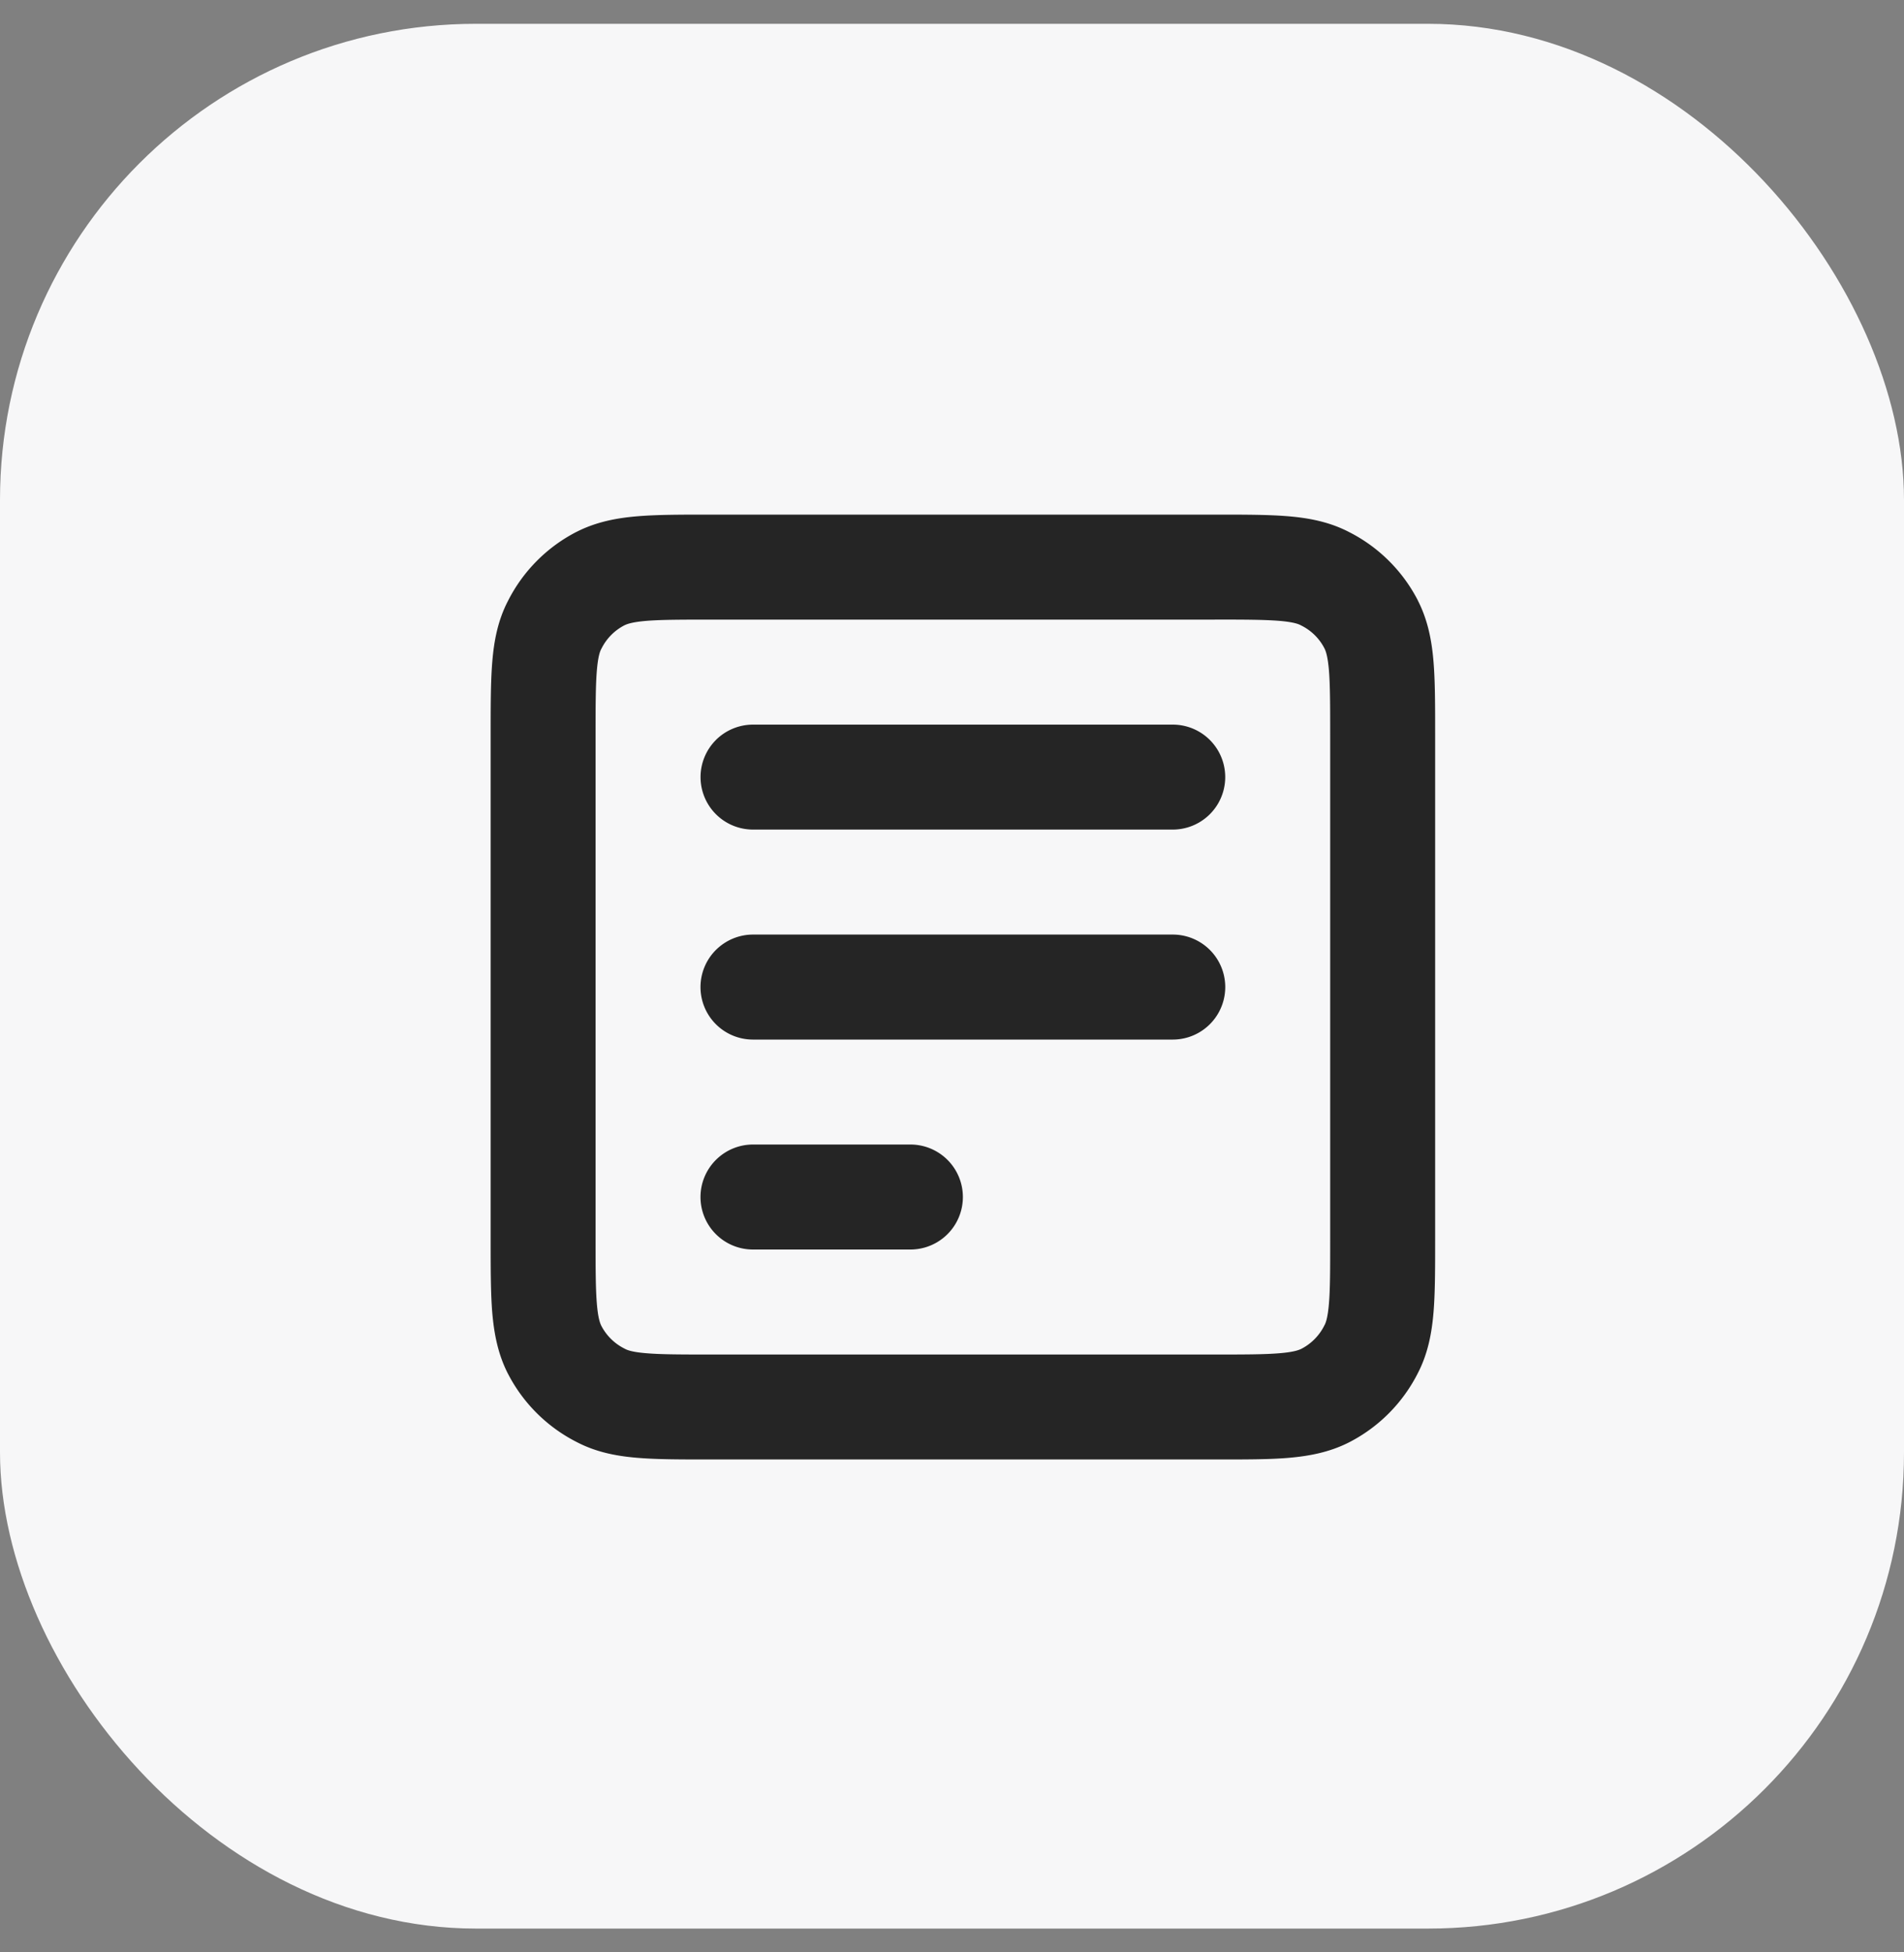 <svg xmlns="http://www.w3.org/2000/svg" width="40" height="41" fill="none"><rect width="100%" height="100%" fill="#808080" stroke="none"/><rect width="40" height="40" y=".5" fill="#F7F7F8" rx="10"/><path fill="#000" fill-opacity=".85" d="M15.04 15.54a1.102 1.102 0 0 0 .78 1.881h8.818a1.102 1.102 0 1 0 0-2.204H15.82c-.292 0-.572.116-.78.322ZM15.04 19.949a1.102 1.102 0 0 0 .78 1.882h8.818a1.102 1.102 0 1 0 0-2.205H15.82c-.292 0-.572.116-.78.323ZM15.04 24.358c.207-.207.487-.323.78-.323h3.306a1.102 1.102 0 0 1 0 2.205H15.82a1.102 1.102 0 0 1-.78-1.882Z"/><path fill="#000" fill-opacity=".85" fill-rule="evenodd" d="M27.058 10.841c.431.036.865.115 1.28.33a3.307 3.307 0 0 1 1.447 1.434l.001.004c.214.418.294.852.33 1.29.034.413.034.914.034 1.495v10.669c0 .58 0 1.082-.034 1.494-.036.432-.115.865-.33 1.28a3.307 3.307 0 0 1-1.434 1.447l-.004.002c-.418.214-.852.293-1.29.33-.413.034-.914.033-1.495.033H14.894c-.58 0-1.082 0-1.494-.034-.432-.035-.865-.114-1.28-.33a3.307 3.307 0 0 1-1.447-1.434l-.002-.003c-.214-.418-.293-.853-.33-1.29-.033-.413-.033-.915-.033-1.496V15.394c0-.58 0-1.082.034-1.495.035-.431.114-.865.33-1.28a3.307 3.307 0 0 1 1.434-1.447l.003-.001c.419-.214.853-.294 1.29-.33.413-.034.915-.034 1.496-.034h10.668c.58 0 1.082 0 1.495.034Zm-1.538 2.17c.636 0 1.046.002 1.356.027.298.025.402.067.447.09l.009.005.008.004c.208.104.378.271.484.478.029.056.07.168.095.464.025.313.026.722.026 1.358V26.02c0 .635 0 1.045-.026 1.355-.025.299-.067.403-.09.448l-.005.008-.004.009a1.102 1.102 0 0 1-.478.484c-.056.028-.168.07-.464.094-.312.026-.722.027-1.358.027H14.938c-.636 0-1.046-.001-1.357-.027-.298-.024-.401-.066-.447-.09l-.008-.004-.009-.005a1.102 1.102 0 0 1-.484-.477c-.028-.056-.07-.169-.094-.465-.026-.312-.027-.722-.027-1.357V15.437c0-.636.001-1.045.027-1.356.025-.298.066-.402.09-.447l.004-.009.005-.008c.104-.208.271-.377.477-.484.057-.029.169-.07.465-.095.312-.025.722-.026 1.357-.026H25.52Z" clip-rule="evenodd"/></svg>